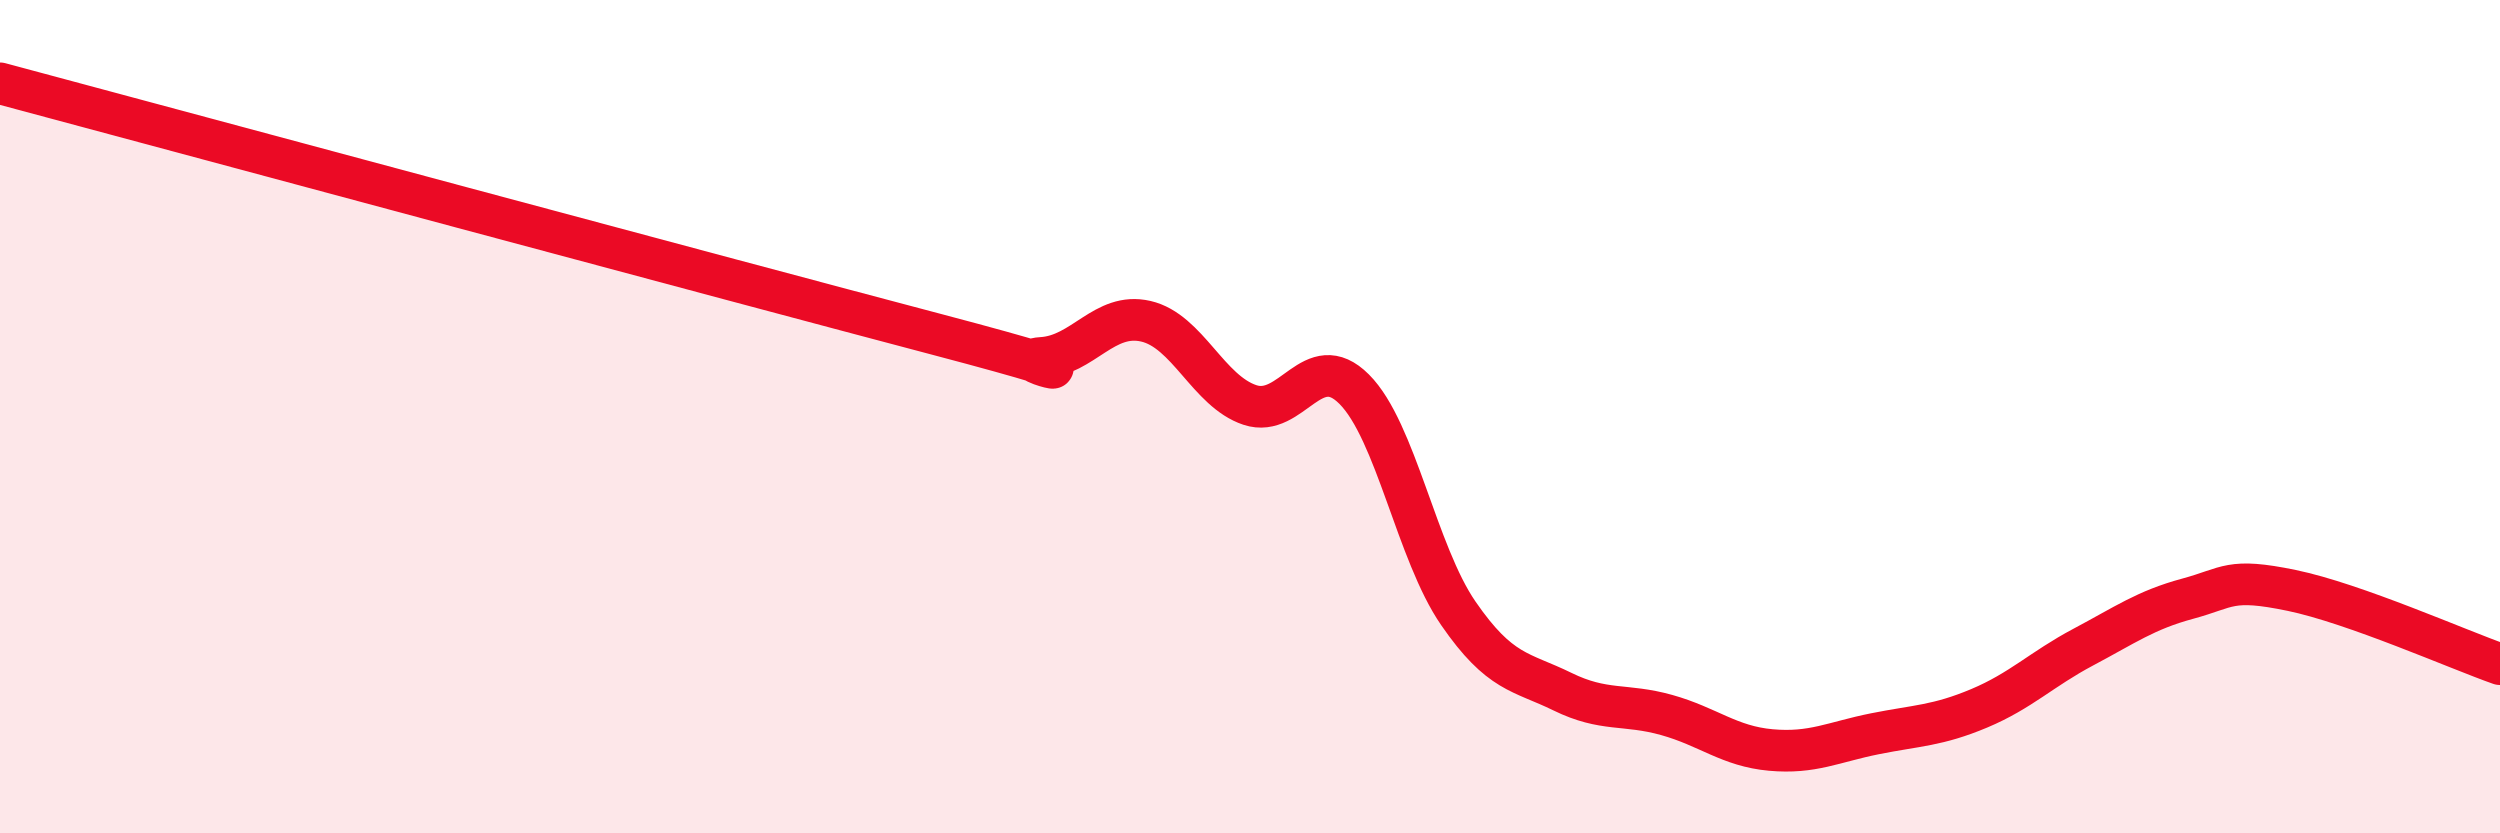 
    <svg width="60" height="20" viewBox="0 0 60 20" xmlns="http://www.w3.org/2000/svg">
      <path
        d="M 0,2 C 4.5,3.21 17.5,6.71 22.5,8.03 C 27.5,9.35 24,8.65 25,8.59 C 26,8.53 26.5,7.48 27.5,7.71 C 28.5,7.94 29,9.39 30,9.72 C 31,10.05 31.5,8.34 32.5,9.34 C 33.5,10.34 34,13.27 35,14.72 C 36,16.17 36.5,16.11 37.5,16.6 C 38.5,17.09 39,16.88 40,17.16 C 41,17.44 41.5,17.91 42.5,18 C 43.5,18.09 44,17.81 45,17.61 C 46,17.41 46.5,17.42 47.5,17 C 48.5,16.58 49,16.06 50,15.53 C 51,15 51.5,14.64 52.5,14.37 C 53.5,14.1 53.5,13.86 55,14.17 C 56.5,14.48 59,15.59 60,15.94L60 20L0 20Z"
        fill="#EB0A25"
        opacity="0.1"
        stroke-linecap="round"
        stroke-linejoin="round"
      />
      <path
        d="M 0,2 C 4.5,3.21 17.5,6.71 22.5,8.03 C 27.5,9.35 24,8.65 25,8.59 C 26,8.53 26.5,7.48 27.5,7.71 C 28.5,7.94 29,9.39 30,9.72 C 31,10.05 31.5,8.34 32.5,9.34 C 33.5,10.34 34,13.27 35,14.72 C 36,16.17 36.5,16.11 37.5,16.6 C 38.5,17.09 39,16.88 40,17.16 C 41,17.44 41.5,17.91 42.5,18 C 43.5,18.09 44,17.81 45,17.61 C 46,17.41 46.5,17.42 47.5,17 C 48.5,16.58 49,16.06 50,15.53 C 51,15 51.5,14.64 52.5,14.37 C 53.5,14.1 53.5,13.86 55,14.17 C 56.5,14.48 59,15.59 60,15.94"
        stroke="#EB0A25"
        stroke-width="1"
        fill="none"
        stroke-linecap="round"
        stroke-linejoin="round"
      />
    </svg>
  